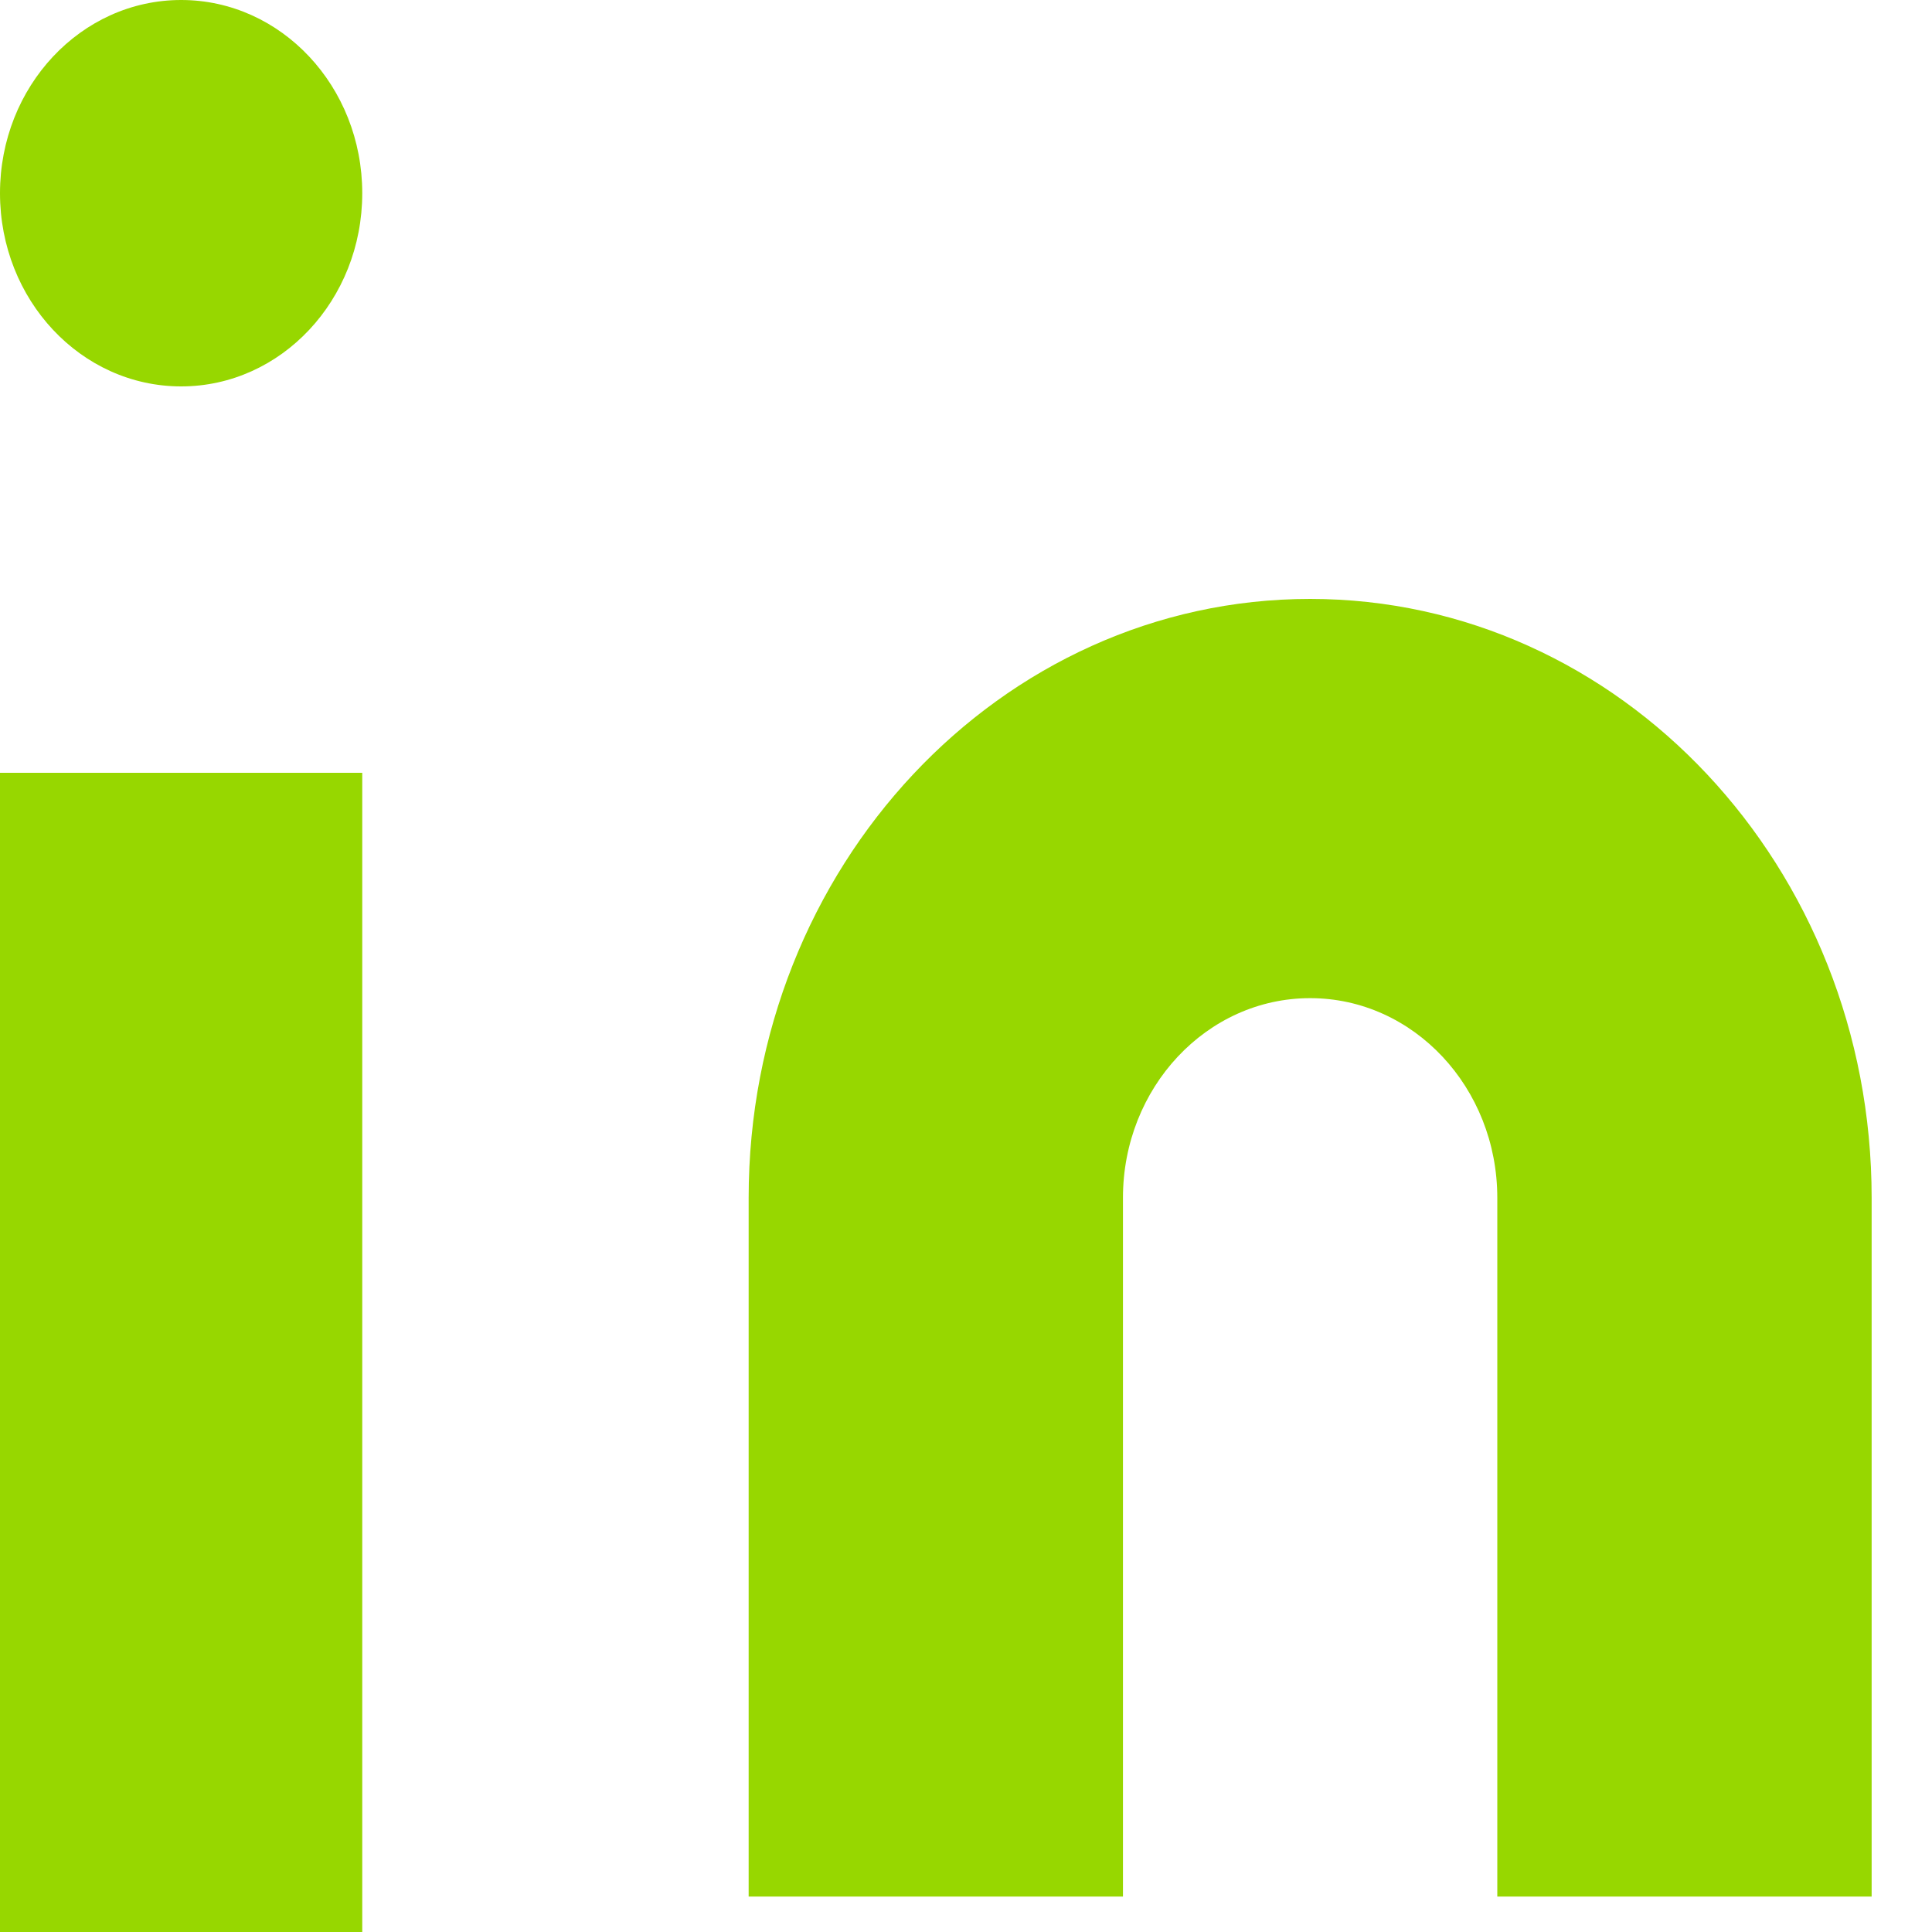 <?xml version="1.0" encoding="UTF-8"?>
<svg xmlns="http://www.w3.org/2000/svg" xmlns:xlink="http://www.w3.org/1999/xlink" width="50px" height="50px" viewBox="0 0 50 50" version="1.1">
  <g id="surface1">
    <path style=" stroke:none;fill-rule:nonzero;fill:rgb(59.216%,84.314%,0%);fill-opacity:1;" d="M 33.906 15.5 C 41.93 15.5 48.438 22.441 48.438 31 L 48.438 49.082 L 38.75 49.082 L 38.75 31 C 38.75 28.148 36.582 25.832 33.906 25.832 C 31.23 25.832 29.062 28.148 29.062 31 L 29.062 49.082 L 19.375 49.082 L 19.375 31 C 19.375 22.441 25.883 15.5 33.906 15.5 Z M 33.906 15.5 "></path>
    <path style=" stroke:none;fill-rule:nonzero;fill:rgb(59.216%,84.314%,0%);fill-opacity:1;" d="M 0 20 L 9.375 20 L 9.375 50 L 0 50 Z M 0 20 "></path>
    <path style=" stroke:none;fill-rule:nonzero;fill:rgb(59.216%,84.314%,0%);fill-opacity:1;" d="M 9.375 5 C 9.375 7.762 7.277 10 4.688 10 C 2.098 10 0 7.762 0 5 C 0 2.238 2.098 0 4.688 0 C 7.277 0 9.375 2.238 9.375 5 Z M 9.375 5 "></path>
  </g>
</svg>
